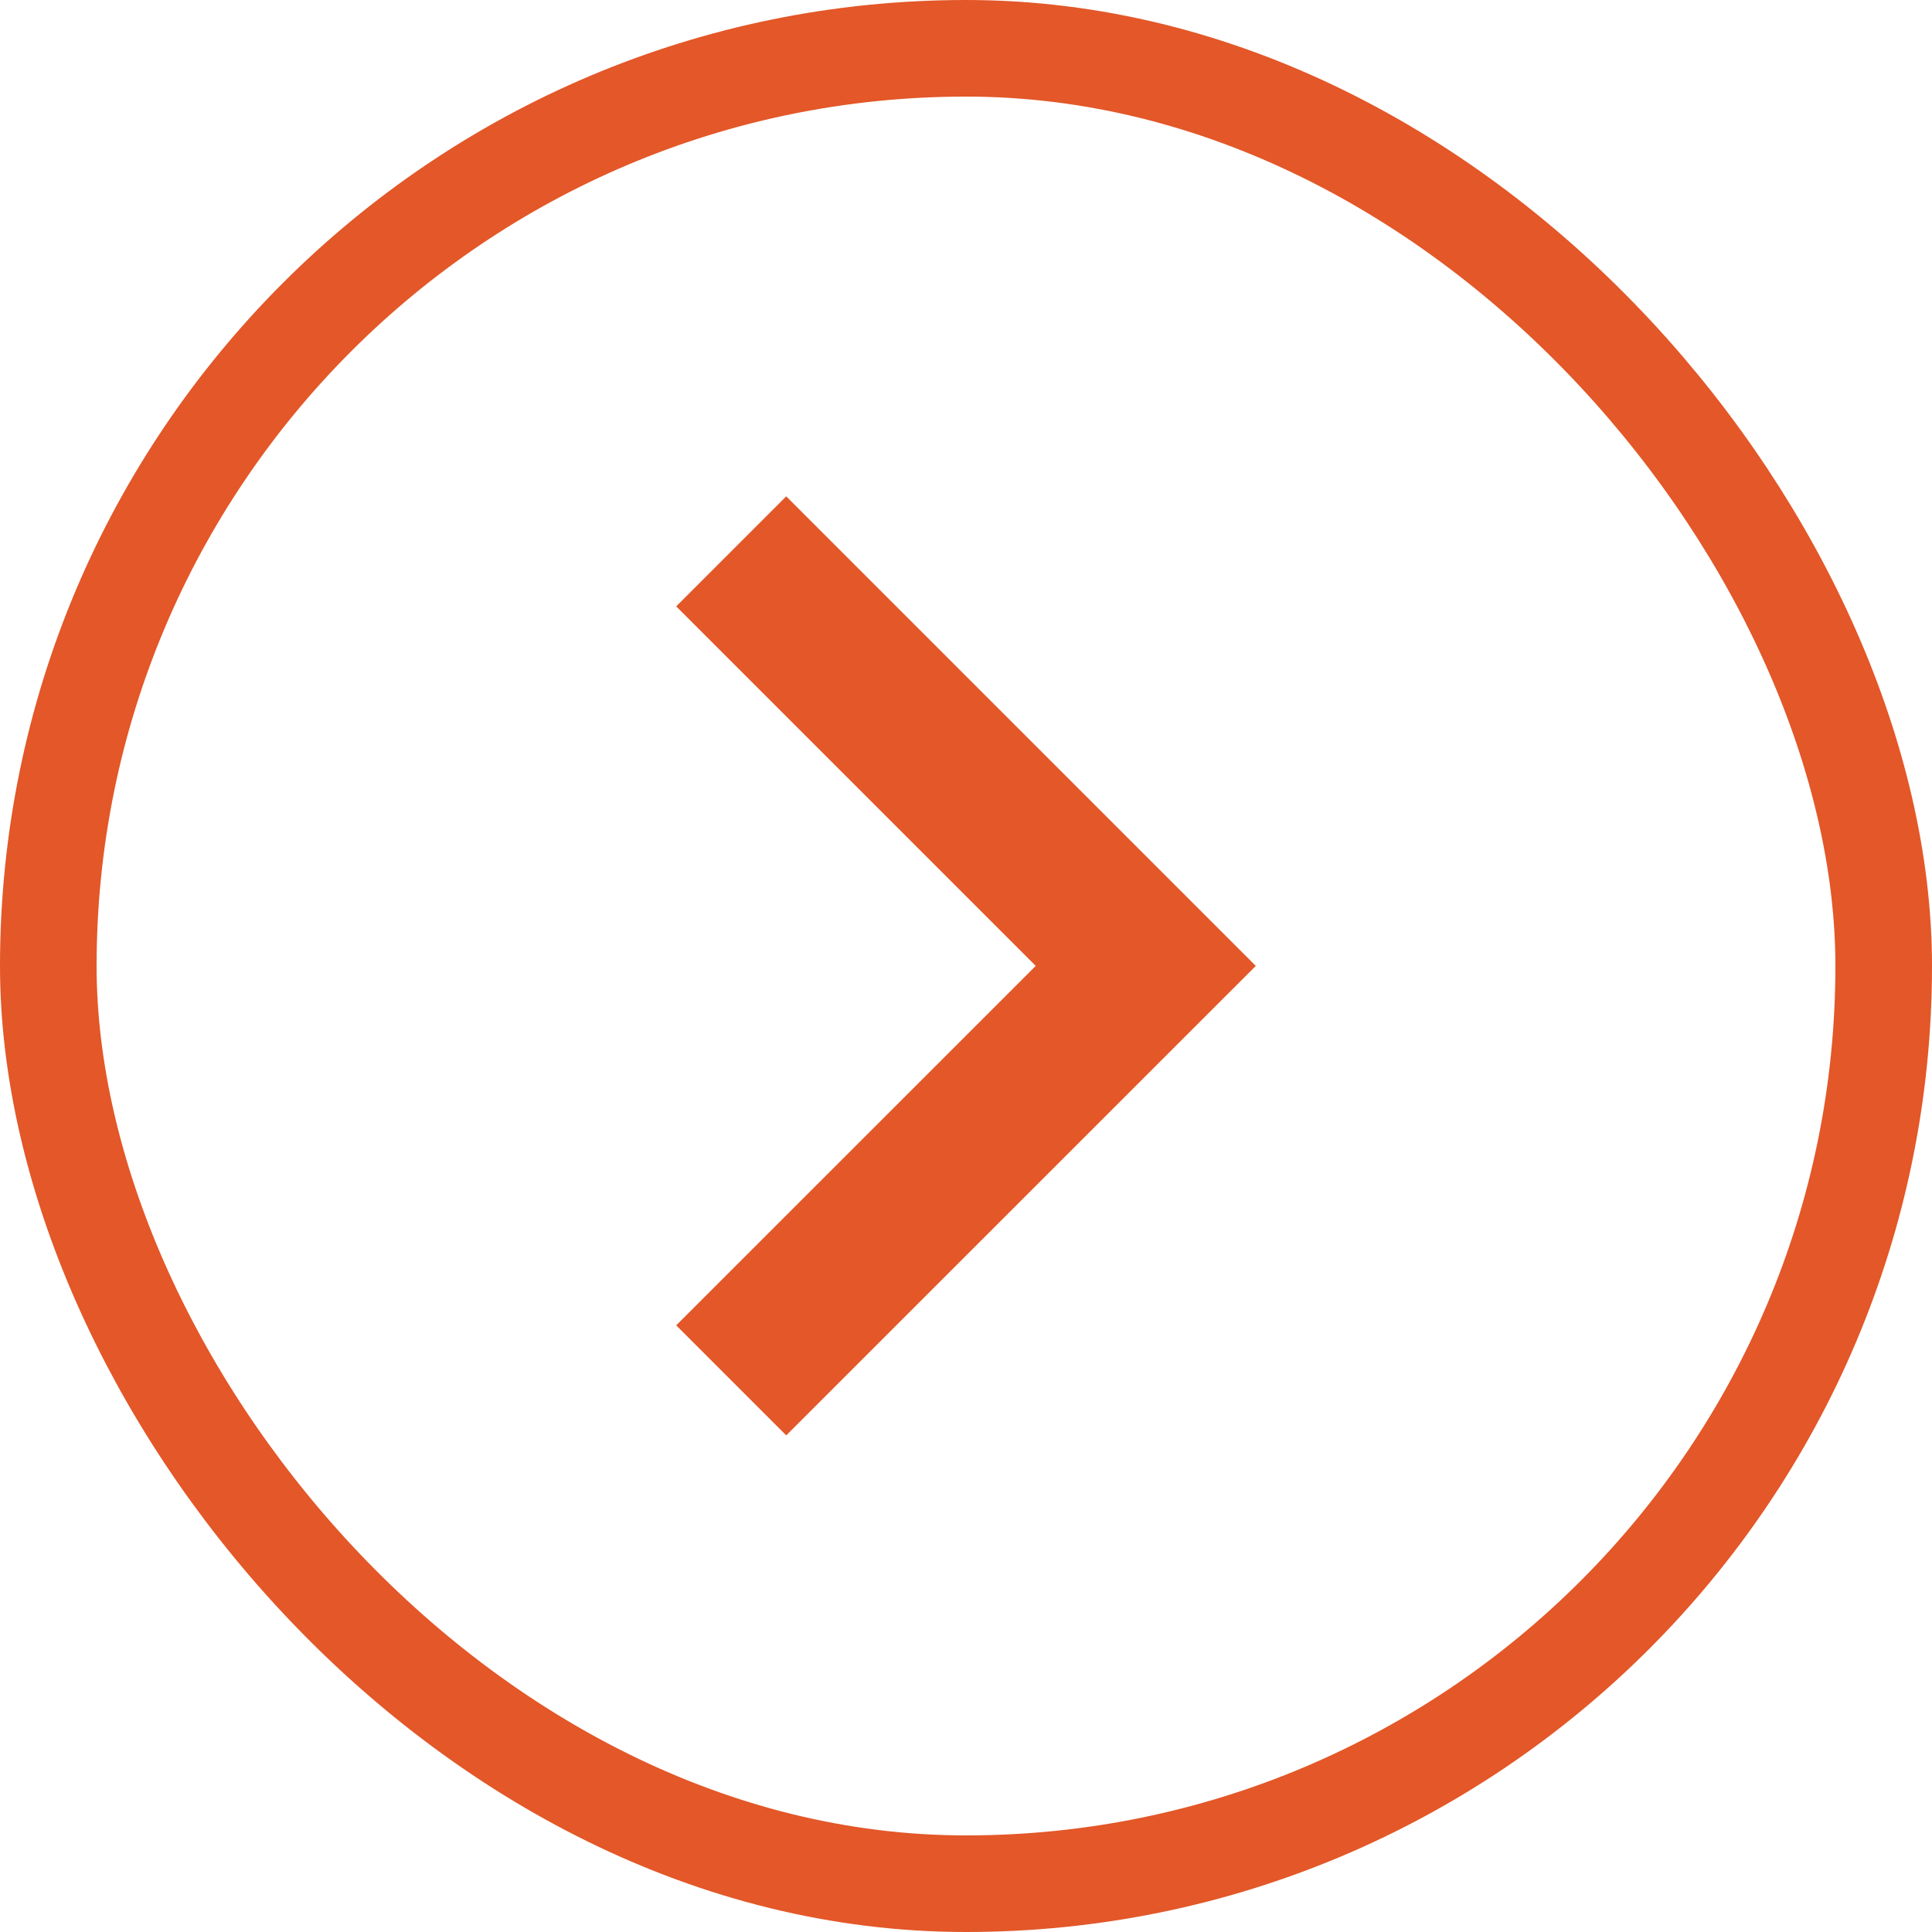 <svg width="20" height="20" viewBox="0 0 20 20" fill="none" xmlns="http://www.w3.org/2000/svg">
<rect x="0.5" y="0.5" width="19" height="19" rx="9.5" stroke="#E35728"/>
<path d="M7 6.277L8.139 5.138L13 9.999L8.139 14.859L7 13.72L10.722 9.999L7 6.277Z" fill="#E35728"/>
</svg>
